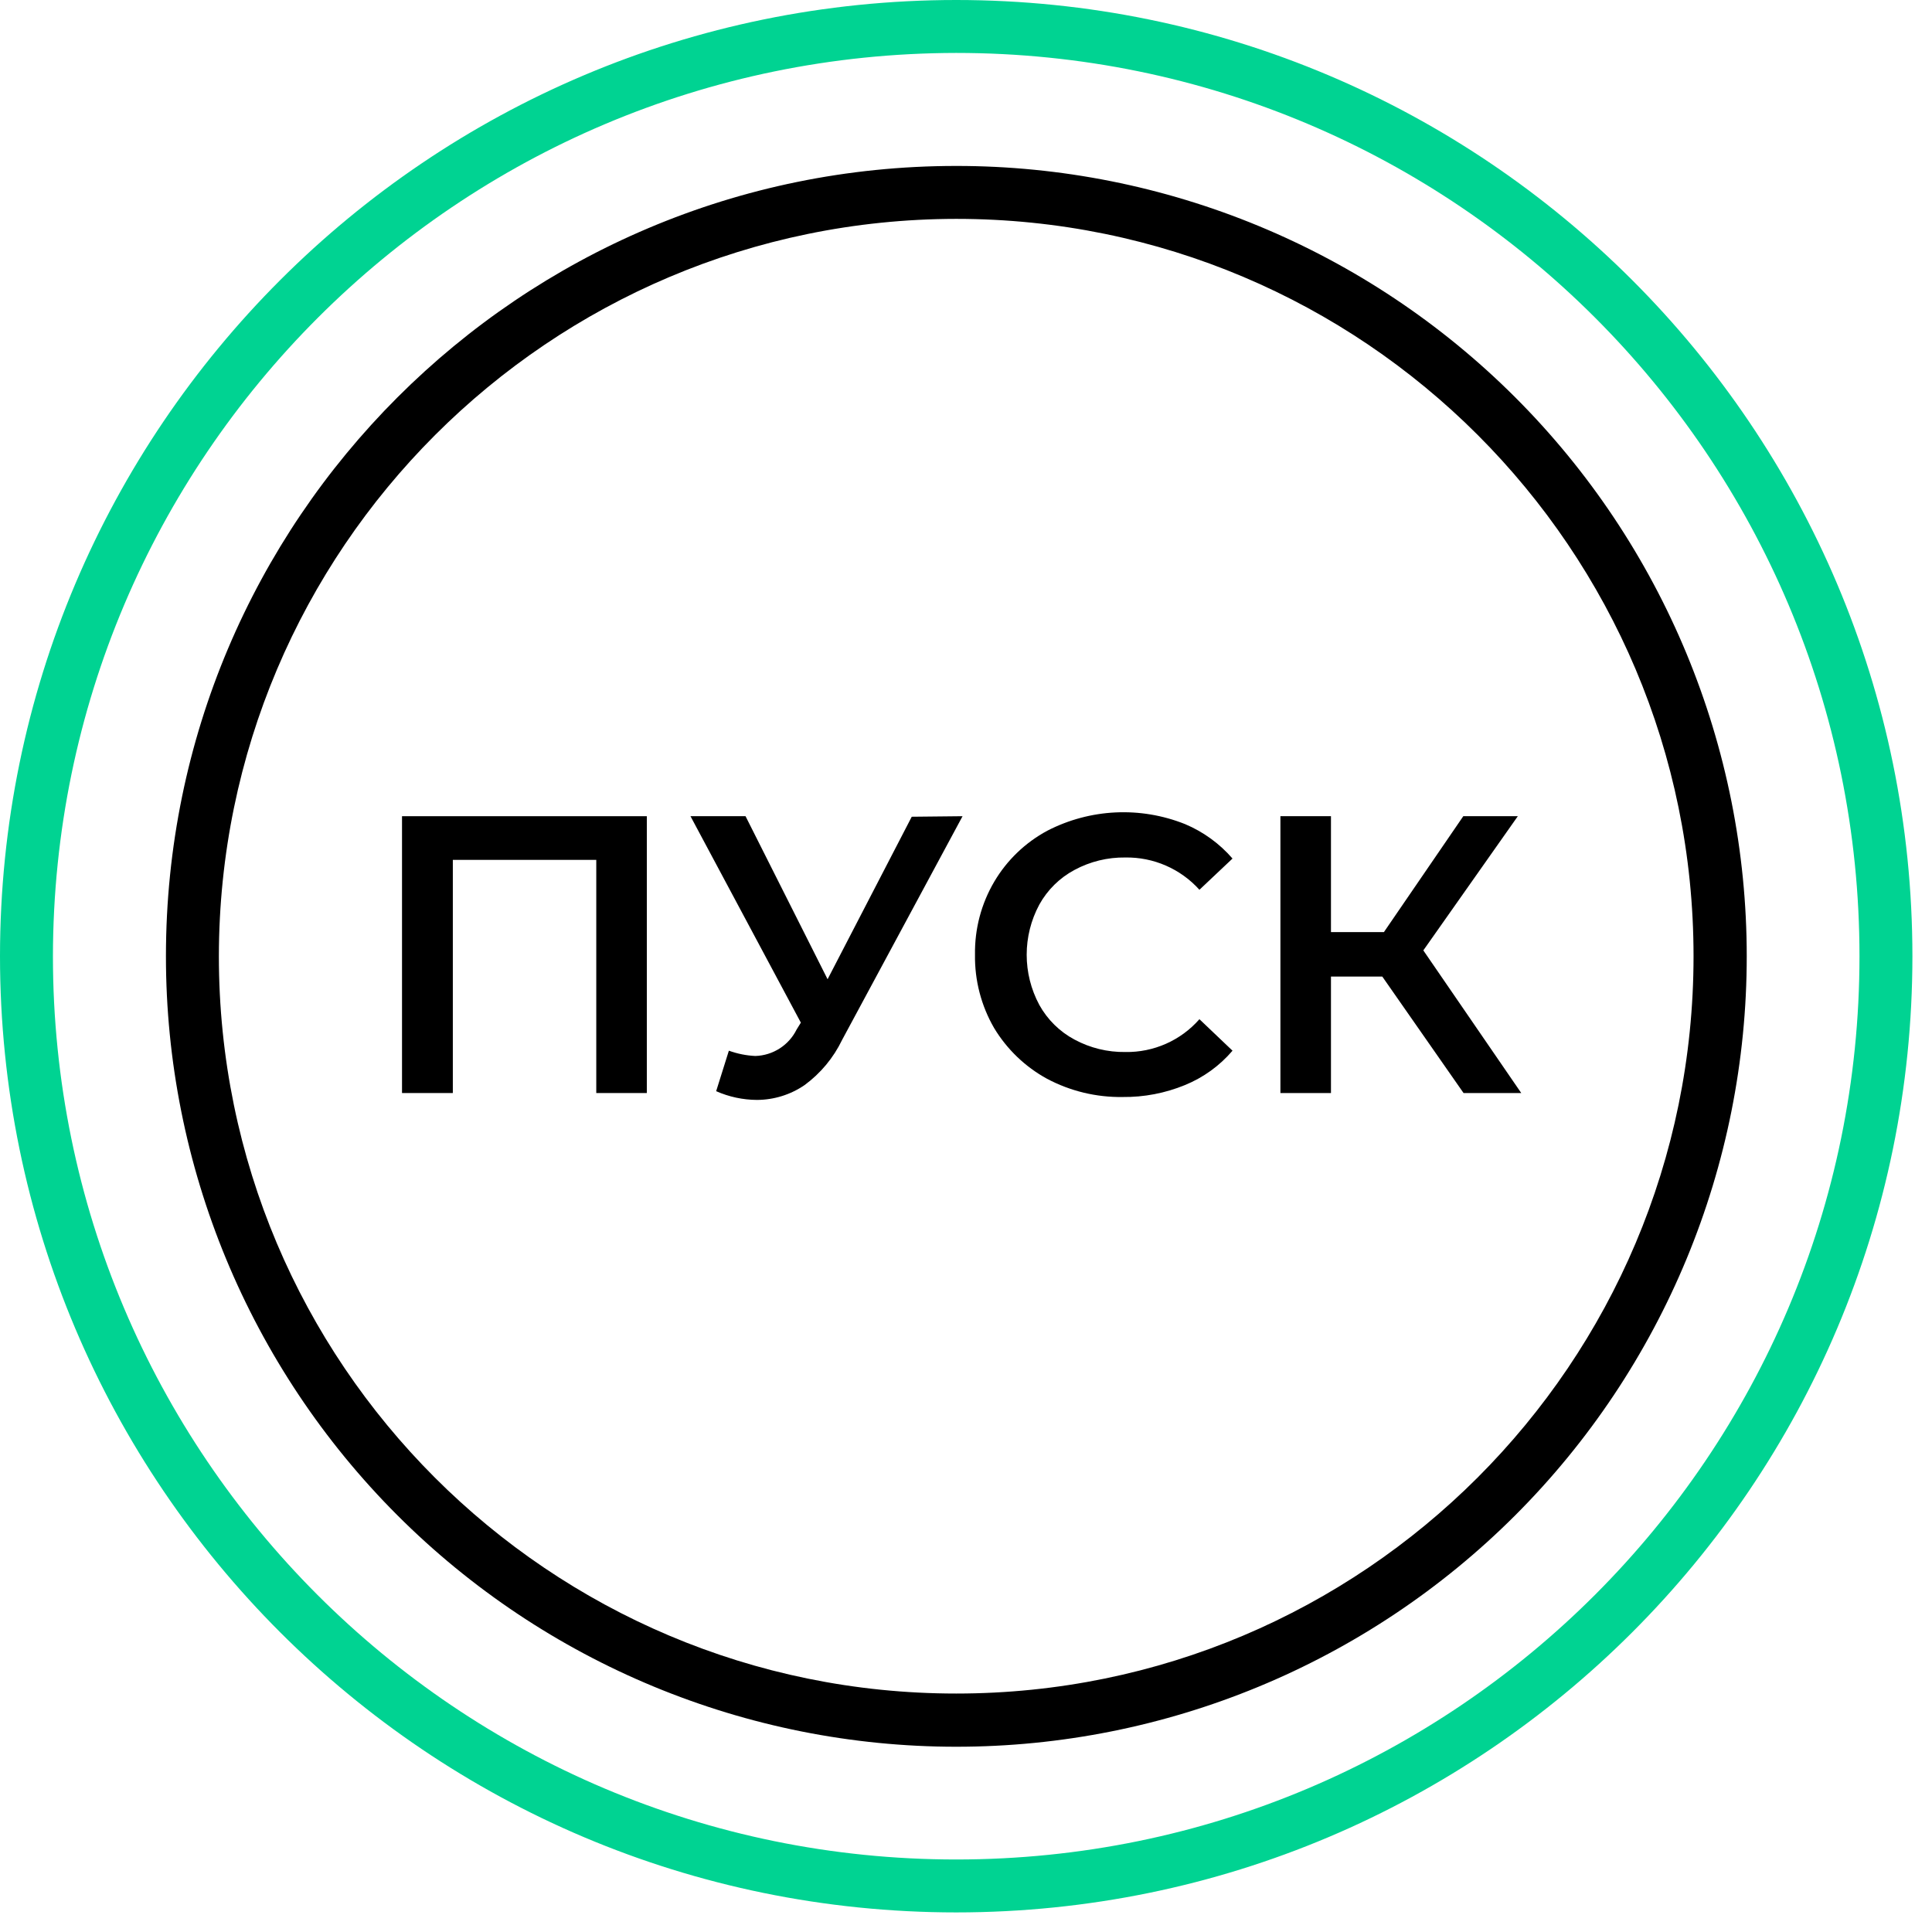 <?xml version="1.0" encoding="UTF-8"?> <svg xmlns="http://www.w3.org/2000/svg" xmlns:xlink="http://www.w3.org/1999/xlink" width="73px" height="73px" viewBox="0 0 73 73"> <!-- Generator: Sketch 53.2 (72643) - https://sketchapp.com --> <title>launch</title> <desc>Created with Sketch.</desc> <g id="Page-1" stroke="none" stroke-width="1" fill="none" fill-rule="evenodd"> <g id="launch" fill-rule="nonzero"> <path d="M36.13,8.27 C51.517,8.27 63.99,20.743 63.99,36.13 C63.99,51.517 51.517,63.99 36.13,63.99 C20.743,63.99 8.27,51.517 8.27,36.13 C8.287,20.75 20.75,8.287 36.13,8.27 L36.13,8.27 Z M36.13,6.27 L36.13,6.27 C19.639,6.27 6.27,19.639 6.27,36.13 L6.27,36.13 C6.267,44.051 9.412,51.649 15.012,57.251 C20.612,62.853 28.209,66 36.13,66 L36.13,66 C44.053,66.003 51.652,62.856 57.254,57.254 C62.856,51.652 66.003,44.053 66,36.13 L66,36.13 C66,28.209 62.853,20.612 57.251,15.012 C51.649,9.412 44.051,6.267 36.13,6.27 Z" id="Shape" fill="#000000"></path> <polygon id="Path" fill="#000000" points="24.44 30.84 24.44 41.3 22.53 41.3 22.53 32.49 17.11 32.49 17.11 41.3 15.19 41.3 15.19 30.84"></polygon> <path d="M36.37,30.84 L31.82,39.29 C31.494,39.968 31.006,40.555 30.4,41 C29.87,41.363 29.243,41.558 28.6,41.56 C28.069,41.557 27.545,41.445 27.06,41.23 L27.54,39.7 C27.862,39.816 28.199,39.884 28.54,39.9 C29.205,39.88 29.805,39.496 30.1,38.9 L30.26,38.64 L26.09,30.84 L28.17,30.84 L31.27,37 L34.45,30.86 L36.37,30.84 Z" id="Path" fill="#000000"></path> <path d="M39.56,40.76 C38.735,40.309 38.045,39.646 37.56,38.84 C37.074,37.999 36.825,37.041 36.84,36.07 C36.825,35.1 37.077,34.145 37.57,33.31 C38.049,32.5 38.741,31.836 39.57,31.39 C41.188,30.554 43.089,30.463 44.78,31.14 C45.468,31.43 46.081,31.875 46.57,32.44 L45.32,33.62 C44.607,32.828 43.586,32.383 42.52,32.4 C41.85,32.391 41.19,32.552 40.6,32.87 C40.039,33.169 39.578,33.624 39.27,34.18 C38.634,35.363 38.634,36.787 39.27,37.97 C39.578,38.526 40.039,38.981 40.6,39.28 C41.19,39.598 41.85,39.759 42.52,39.75 C43.59,39.768 44.614,39.315 45.32,38.51 L46.57,39.7 C46.083,40.271 45.465,40.717 44.77,41 C44.025,41.306 43.226,41.459 42.42,41.45 C41.424,41.465 40.44,41.228 39.56,40.76 Z" id="Path" fill="#000000"></path> <polygon id="Path" fill="#000000" points="52.23 36.9 50.29 36.9 50.29 41.3 48.38 41.3 48.38 30.84 50.29 30.84 50.29 35.22 52.29 35.22 55.29 30.84 57.35 30.84 53.78 35.91 57.48 41.3 55.3 41.3"></polygon> <path d="M36.13,2 C54.979,2 70.26,17.281 70.26,36.13 C70.26,54.979 54.979,70.26 36.13,70.26 C17.281,70.26 2,54.979 2,36.13 C2.022,17.29 17.29,2.022 36.13,2 L36.13,2 Z M36.13,1.33226763e-15 L36.13,1.33226763e-15 C16.178,0.006 0.006,16.178 0,36.13 L0,36.13 C0.006,56.082 16.178,72.254 36.13,72.26 L36.13,72.26 C56.082,72.254 72.254,56.082 72.26,36.13 L72.26,36.13 C72.254,16.178 56.082,0.006 36.13,1.33226763e-15 Z" id="Shape" fill="#00D392"></path> </g> </g> </svg> 